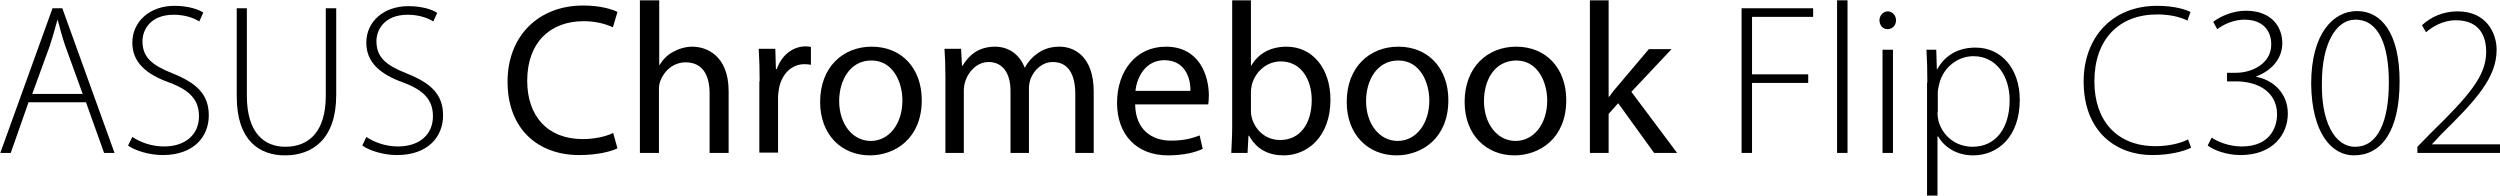 <?xml version="1.0" encoding="utf-8"?>
<!-- Generator: Adobe Illustrator 20.1.0, SVG Export Plug-In . SVG Version: 6.00 Build 0)  -->
<svg version="1.1" id="圖層_1" xmlns="http://www.w3.org/2000/svg" xmlns:xlink="http://www.w3.org/1999/xlink" x="0px" y="0px"
	 viewBox="0 0 814.2 63.7" style="enable-background:new 0 0 814.2 63.7;" xml:space="preserve">
<style type="text/css">
	.st0{enable-background:new    ;}
</style>
<g class="st0">
	<path d="M9.3,33.3L3.5,49.8H0.1L17.1,2.7h3.2l17,47.1h-3.4L28,33.3H9.3z M26.9,30.5l-5.7-15.7c-1.1-3.3-1.7-5.7-2.4-8.3h-0.1
		c-0.7,2.7-1.5,5.2-2.4,8.2l-5.8,15.9H26.9z"/>
	<path d="M43.1,44.6c2.7,1.8,6.4,3.1,10.3,3.1c7.1,0,11.4-4,11.4-9.8c0-5.2-2.7-8.4-9.6-11c-7.6-2.7-12.1-6.6-12.1-13
		c0-6.9,5.7-12,13.7-12c4.4,0,7.8,1.1,9.4,2.2L64.9,7c-1.3-0.9-4.3-2.2-8.3-2.2c-7.6,0-10.2,4.9-10.2,8.6c0,5.2,3,7.8,9.8,10.5
		C63.9,27,68,30.6,68,37.6c0,6.9-4.9,12.9-15,12.9c-4.1,0-8.8-1.3-11.3-3.1L43.1,44.6z"/>
	<path d="M80.4,2.7v28.5c0,12,5.6,16.6,12.5,16.6c7.8,0,13.2-5,13.2-16.6V2.7h3.4v28.2c0,14.5-7.8,19.7-16.7,19.7
		c-8.3,0-15.7-4.8-15.7-19.2V2.7H80.4z"/>
	<path d="M119.3,44.6c2.7,1.8,6.4,3.1,10.3,3.1c7.1,0,11.4-4,11.4-9.8c0-5.2-2.7-8.4-9.6-11c-7.6-2.7-12.1-6.6-12.1-13
		C119.3,7,125,2,133,2c4.4,0,7.8,1.1,9.4,2.2L141.1,7c-1.3-0.9-4.3-2.2-8.3-2.2c-7.6,0-10.2,4.9-10.2,8.6c0,5.2,3,7.8,9.8,10.5
		c7.8,3.1,11.9,6.7,11.9,13.7c0,6.9-4.9,12.9-15,12.9c-4.1,0-8.8-1.3-11.3-3.1L119.3,44.6z"/>
</g>
<g class="st0">
	<path d="M201.1,48.3c-2.2,1.1-6.7,2.2-12.5,2.2c-13.3,0-23.3-8.4-23.3-23.9c0-14.8,10-24.8,24.6-24.8c5.9,0,9.6,1.3,11.2,2.1
		l-1.5,5c-2.3-1.1-5.6-2-9.5-2c-11.1,0-18.4,7.1-18.4,19.4c0,11.5,6.6,19,18.1,19c3.7,0,7.5-0.8,9.9-2L201.1,48.3z"/>
	<path d="M208.5,0.1h6.2v21.1h0.1c1-1.7,2.5-3.3,4.4-4.3c1.8-1,4-1.7,6.3-1.7c4.5,0,11.8,2.8,11.8,14.5v20.1h-6.2V30.4
		c0-5.5-2-10.1-7.8-10.1c-4,0-7.1,2.8-8.3,6.2c-0.3,0.8-0.4,1.7-0.4,2.9v20.4h-6.2V0.1z"/>
	<path d="M247.4,26.5c0-4-0.1-7.4-0.3-10.6h5.4l0.2,6.6h0.3c1.5-4.5,5.2-7.4,9.4-7.4c0.7,0,1.2,0.1,1.7,0.2v5.8
		c-0.6-0.1-1.3-0.2-2.1-0.2c-4.3,0-7.4,3.3-8.3,7.9c-0.1,0.8-0.3,1.8-0.3,2.9v18h-6.1V26.5z"/>
	<path d="M300.2,32.6c0,12.5-8.7,18-16.9,18c-9.2,0-16.2-6.7-16.2-17.4c0-11.3,7.4-18,16.8-18C293.6,15.2,300.2,22.2,300.2,32.6z
		 M273.3,32.9c0,7.4,4.3,13,10.3,13c5.9,0,10.3-5.5,10.3-13.2c0-5.7-2.9-13-10.1-13S273.3,26.5,273.3,32.9z"/>
	<path d="M307.9,25.1c0-3.5-0.1-6.4-0.3-9.2h5.4l0.3,5.5h0.2c1.9-3.2,5-6.2,10.6-6.2c4.6,0,8.1,2.8,9.6,6.8h0.1
		c1-1.9,2.4-3.4,3.8-4.4c2-1.5,4.3-2.4,7.5-2.4c4.5,0,11.1,2.9,11.1,14.7v19.9h-6V30.6c0-6.5-2.4-10.4-7.3-10.4
		c-3.5,0-6.2,2.6-7.3,5.6c-0.3,0.8-0.5,2-0.5,3.1v20.9h-6V29.5c0-5.4-2.4-9.3-7.1-9.3c-3.8,0-6.6,3.1-7.6,6.2c-0.3,0.9-0.5,2-0.5,3
		v20.4h-6V25.1z"/>
	<path d="M369.7,34c0.1,8.3,5.5,11.8,11.6,11.8c4.4,0,7.1-0.8,9.4-1.7l1,4.4c-2.2,1-5.9,2.1-11.3,2.1c-10.4,0-16.6-6.9-16.6-17.1
		c0-10.2,6-18.3,15.9-18.3c11.1,0,14,9.7,14,15.9c0,1.3-0.1,2.2-0.2,2.9H369.7z M387.7,29.6c0.1-3.9-1.6-10-8.5-10
		c-6.2,0-9,5.7-9.4,10H387.7z"/>
	<path d="M401,49.8c0.1-2.3,0.3-5.7,0.3-8.7V0.1h6.1v21.3h0.1c2.2-3.8,6.1-6.2,11.5-6.2c8.4,0,14.3,7,14.3,17.3
		c0,12.1-7.6,18.1-15.2,18.1c-4.9,0-8.8-1.9-11.3-6.4h-0.2l-0.3,5.6H401z M407.4,36.2c0,0.8,0.1,1.5,0.3,2.2
		c1.2,4.3,4.8,7.2,9.2,7.2c6.4,0,10.3-5.2,10.3-13c0-6.8-3.5-12.6-10.1-12.6c-4.2,0-8.1,2.9-9.4,7.6c-0.1,0.7-0.3,1.5-0.3,2.5V36.2z
		"/>
	<path d="M471.7,32.6c0,12.5-8.7,18-16.9,18c-9.2,0-16.2-6.7-16.2-17.4c0-11.3,7.4-18,16.8-18C465.1,15.2,471.7,22.2,471.7,32.6z
		 M444.9,32.9c0,7.4,4.3,13,10.3,13c5.9,0,10.3-5.5,10.3-13.2c0-5.7-2.9-13-10.1-13S444.9,26.5,444.9,32.9z"/>
	<path d="M510.1,32.6c0,12.5-8.7,18-16.9,18c-9.2,0-16.2-6.7-16.2-17.4c0-11.3,7.4-18,16.8-18C503.5,15.2,510.1,22.2,510.1,32.6z
		 M483.3,32.9c0,7.4,4.3,13,10.3,13c5.9,0,10.3-5.5,10.3-13.2c0-5.7-2.9-13-10.1-13C486.4,19.8,483.3,26.5,483.3,32.9z"/>
	<path d="M524,31.5h0.1c0.8-1.2,2-2.7,3-3.8L537,16h7.4l-13.1,13.9l14.9,19.9h-7.5l-11.7-16.2l-3.1,3.5v12.7h-6.1V0.1h6.1V31.5z"/>
</g>
<g class="st0">
	<path d="M567.2,2.7h23.3v2.8h-19.9v18.7h18.3V27h-18.3v22.8h-3.4V2.7z"/>
	<path d="M598.3,0.1h3.4v49.7h-3.4V0.1z"/>
	<path d="M614.7,9.5c-1.5,0-2.6-1.3-2.6-2.9c0-1.5,1.2-2.9,2.7-2.9c1.5,0,2.7,1.3,2.7,2.9C617.5,8.2,616.4,9.5,614.7,9.5L614.7,9.5z
		 M613.1,49.8V16.2h3.4v33.6H613.1z"/>
	<path d="M627.7,26.9c0-4.2-0.1-7.5-0.3-10.7h3.2l0.2,6.4h0.1c2.4-4.4,6.6-7.1,12.5-7.1c8.6,0,14.4,7.1,14.4,17
		c0,12-7.1,18.1-15.2,18.1c-4.8,0-9.1-2.2-11.4-6.2H631v19.3h-3.4V26.9z M631,36.6c0,0.9,0.1,1.8,0.3,2.7c1.4,5.2,5.9,8.5,11.1,8.5
		c7.7,0,12.1-6.2,12.1-15.2c0-7.6-4.2-14.3-11.8-14.3c-4.9,0-9.7,3.4-11.1,8.9c-0.2,0.9-0.5,2-0.5,2.9V36.6z"/>
	<path d="M713.6,48.1c-2.4,1.2-6.9,2.4-12.7,2.4c-11.4,0-22.3-7.3-22.3-24c0-14,9-24.6,23.9-24.6c6,0,9.5,1.3,10.9,2l-1,2.8
		c-2.4-1.2-5.8-2-9.8-2c-12.7,0-20.5,8.3-20.5,21.8c0,12.8,7.3,21.1,19.9,21.1c4,0,7.9-0.8,10.6-2.2L713.6,48.1z"/>
	<path d="M720.3,44.8c1.6,1.2,5.5,2.9,9.8,2.9c9.3,0,11.5-6.4,11.5-10.5c-0.1-7.6-6.6-10.7-13.4-10.7h-2.9v-2.8h3
		c5,0,11.4-2.9,11.4-9.2c0-4.2-2.4-8.1-8.8-8.1c-3.5,0-6.8,1.6-8.8,3.1l-1.3-2.4c2.2-1.7,6.3-3.6,10.6-3.6c8.6,0,11.9,5.4,11.9,10.6
		c0,4.6-3,8.7-8.5,10.8V25c5.7,1.1,10.3,5.5,10.3,12c0,6.8-4.9,13.5-15.4,13.5c-4.6,0-8.7-1.6-10.7-3.1L720.3,44.8z"/>
	<path d="M766.6,50.6c-7.1,0-13.7-7-13.9-23.3c0-16.5,7.3-23.7,14.9-23.7c8,0,13.9,7.2,13.9,22.9C781.5,42.7,775.6,50.6,766.6,50.6
		L766.6,50.6z M767,47.8c7.6,0,11-8.6,11-21c0-11.9-3.2-20.4-10.9-20.4c-6.6,0-10.9,8.4-10.9,20.4C755.9,39.5,760.3,47.8,767,47.8
		L767,47.8z"/>
	<path d="M787.3,49.8v-2l4.2-4.3c12.7-12.4,18.2-18.8,18.2-26.6c0-5.2-2.2-10.3-9.9-10.3c-4.3,0-7.7,2.2-9.7,3.9l-1.3-2.3
		c2.9-2.7,6.9-4.5,11.6-4.5c9.4,0,12.7,7.1,12.7,12.5c0,9-6.5,16.2-17.9,27.4l-3.2,3.4V47h22.4v2.8H787.3z"/>
</g>
</svg>

